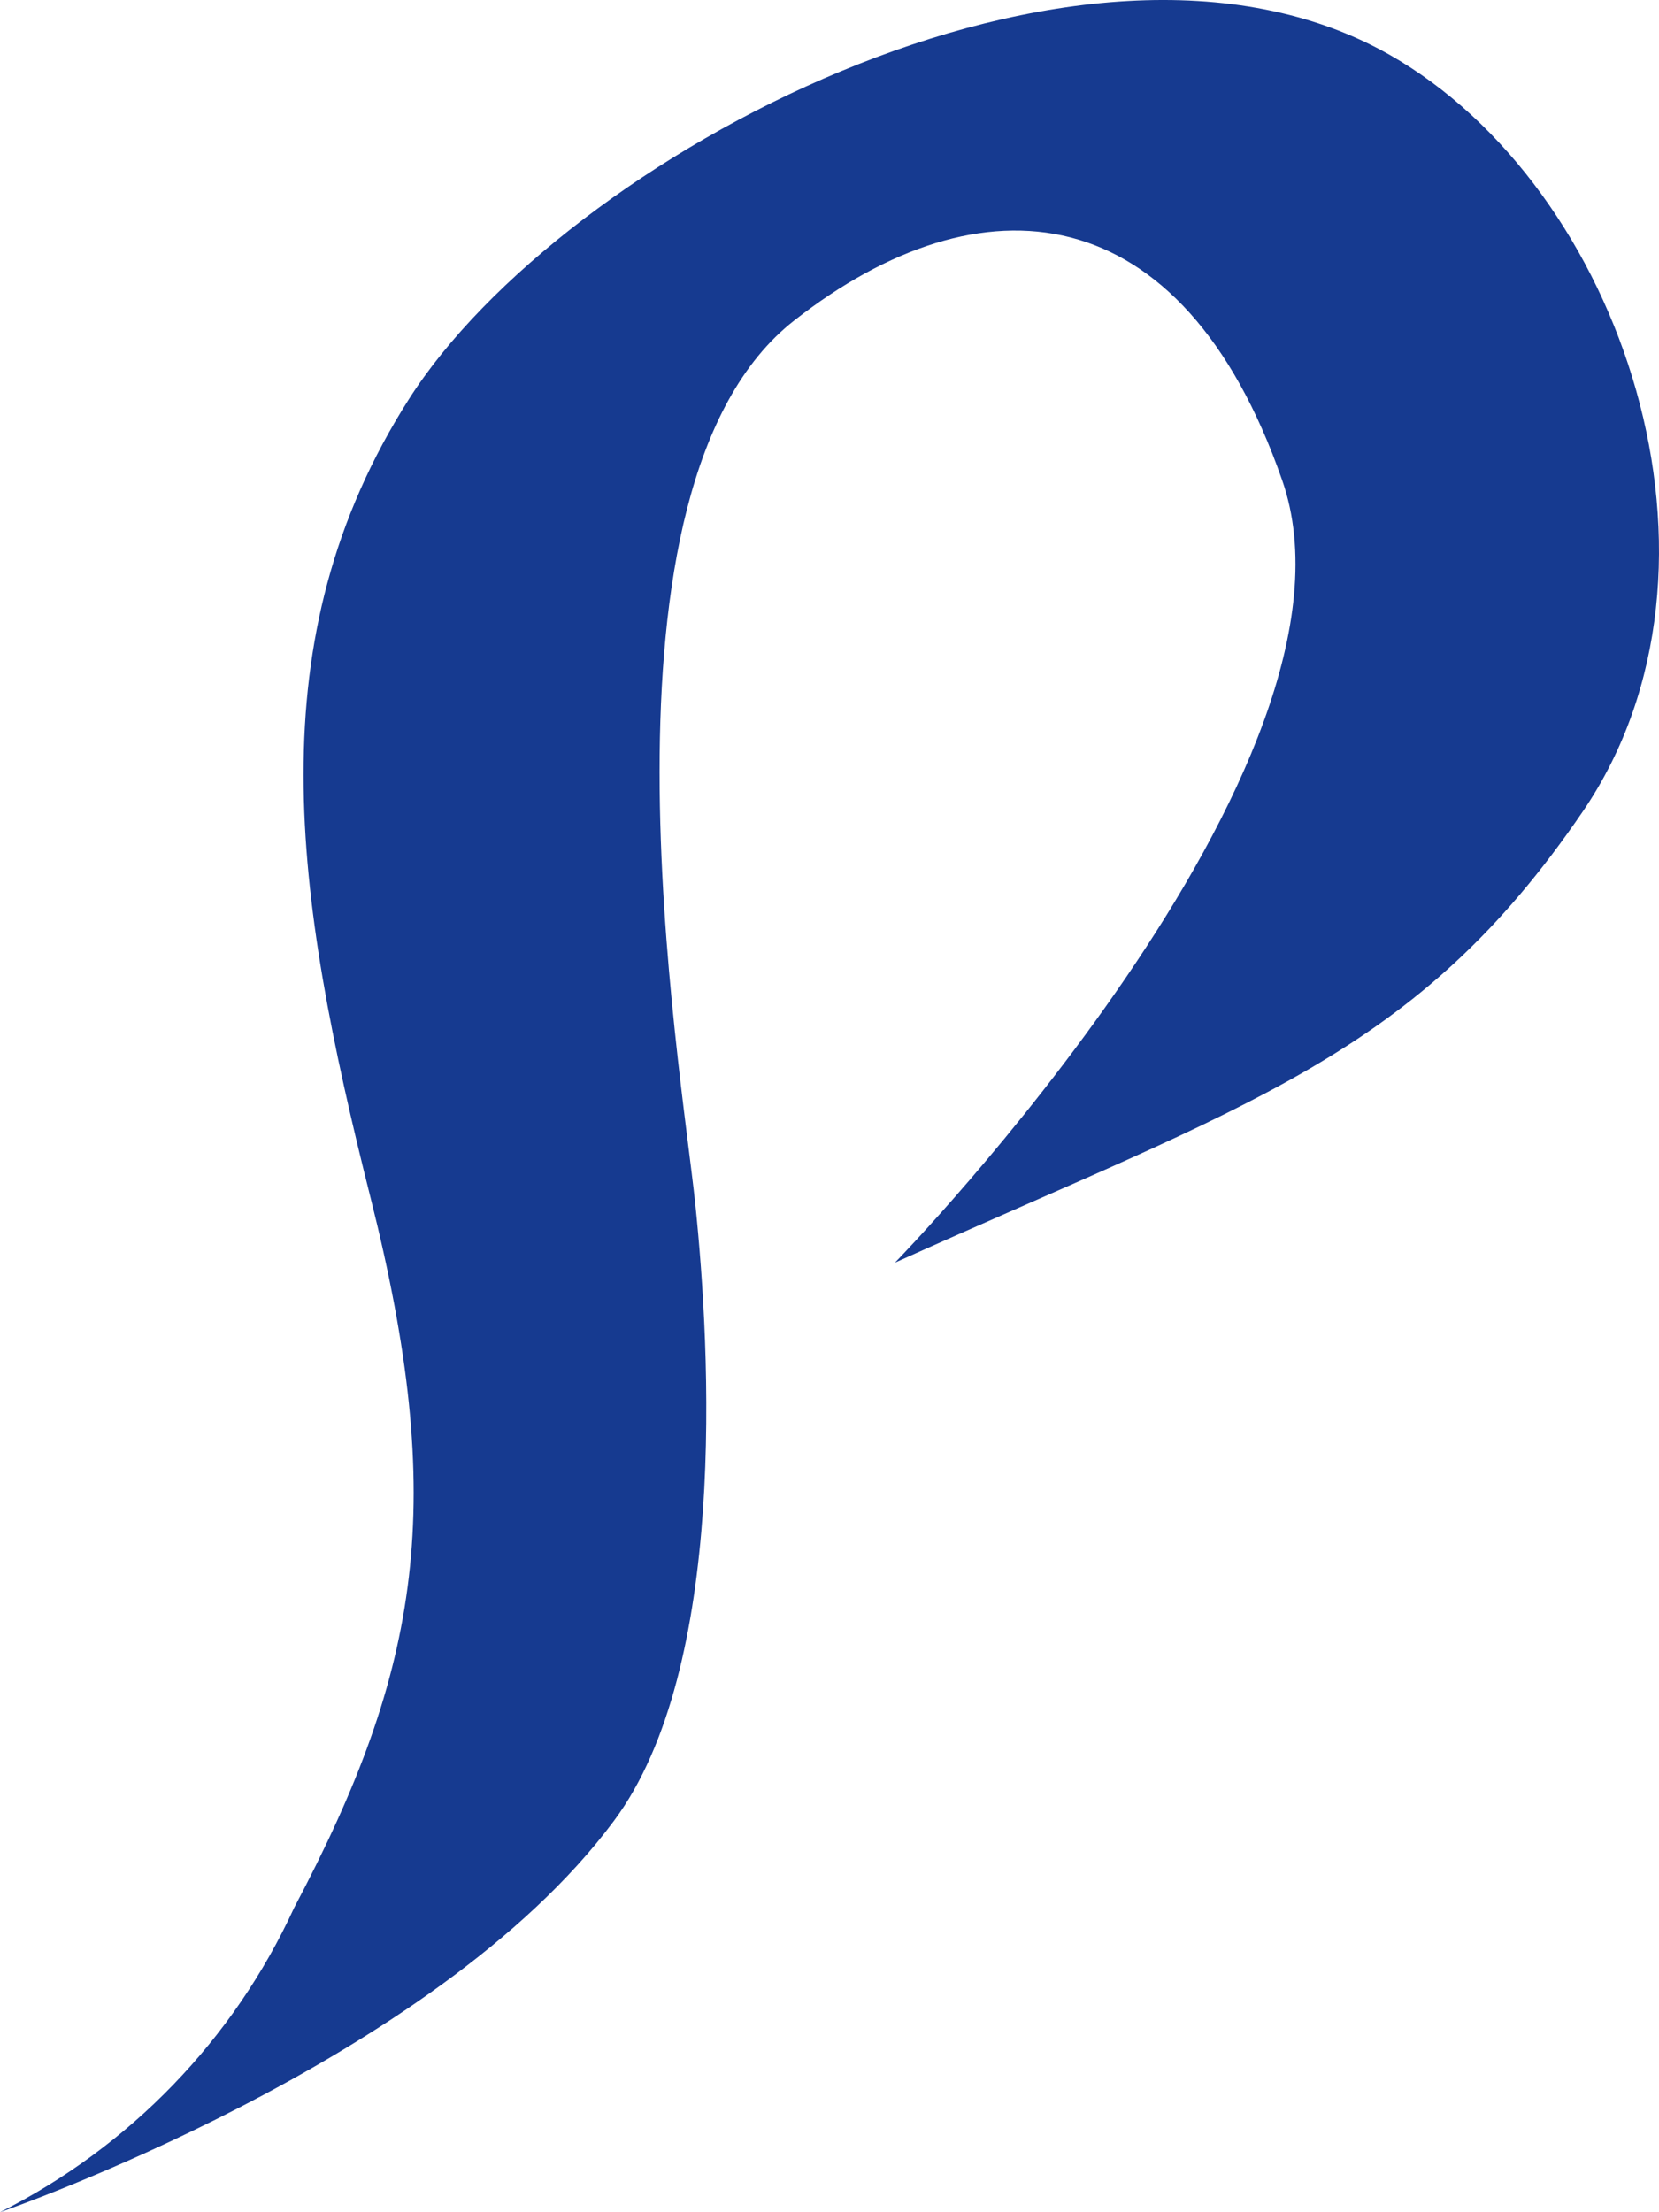 <svg width="60" height="80" viewBox="0 0 60 80" fill="none" xmlns="http://www.w3.org/2000/svg">
<path d="M0 80C4.697 77.636 8.447 73.756 10.635 68.996C15.248 60.286 16.172 54.324 13.403 43.32C10.635 32.317 9.241 23.149 14.787 14.436C20.333 5.722 39.118 -4.332 50.247 1.976C58.701 6.776 63.277 20.485 57.252 29.334C51.227 38.183 45.174 39.895 32.368 45.66C32.368 45.66 49.976 27.603 46.365 17.347C42.735 6.946 35.478 6.307 28.729 11.586C21.03 17.598 24.623 38.477 25.148 43.558C25.696 48.85 26.315 60.32 22.206 65.844C15.699 74.612 0 80 0 80Z" fill="#163A90"/>
</svg>
